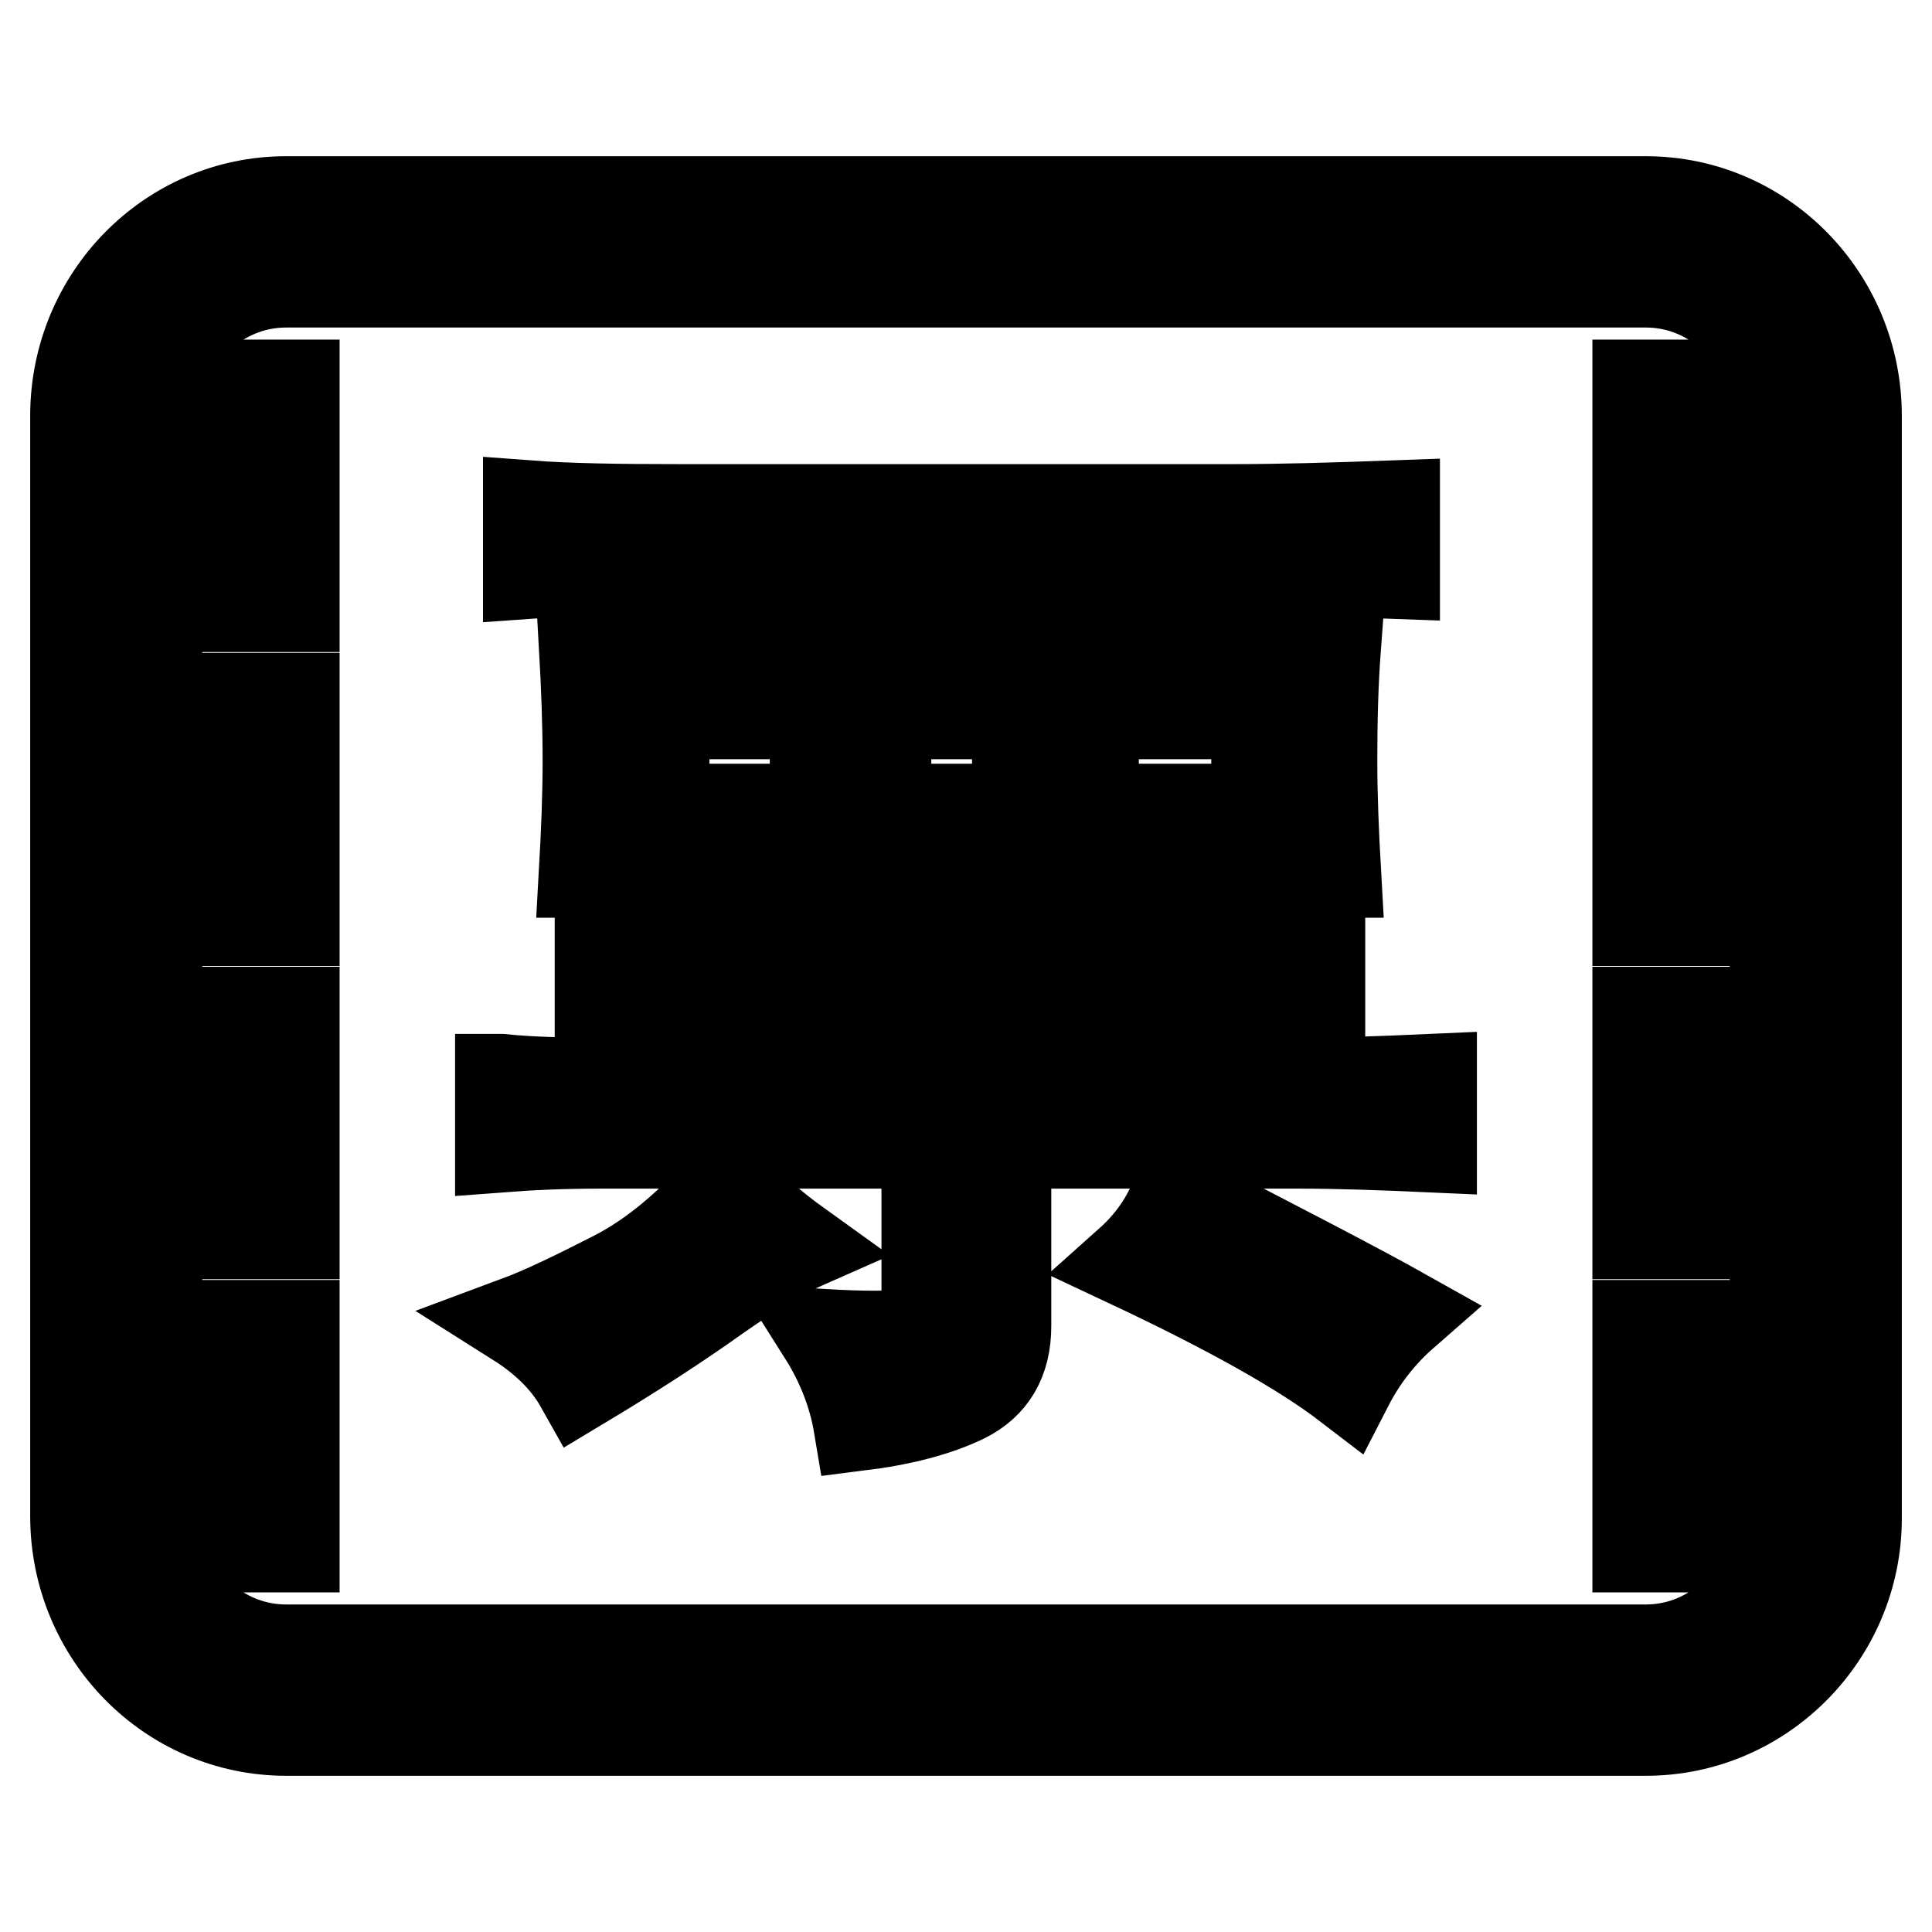 <?xml version="1.0" encoding="utf-8"?>
<!-- Svg Vector Icons : http://www.onlinewebfonts.com/icon -->
<!DOCTYPE svg PUBLIC "-//W3C//DTD SVG 1.1//EN" "http://www.w3.org/Graphics/SVG/1.1/DTD/svg11.dtd">
<svg version="1.1" xmlns="http://www.w3.org/2000/svg" xmlns:xlink="http://www.w3.org/1999/xlink" x="0px" y="0px" viewBox="0 0 256 256" enable-background="new 0 0 256 256" xml:space="preserve">
<g><g><path stroke-width="12" fill-opacity="0" stroke="#000000"  d="M218.1,229.3H37.9c-15.4,0-27.9-12.7-27.9-28.4v-6.7h18.2v-7.9H10v-33.6h18.2v-7.9H10v-33.7h18.2v-7.9H10V69.7h18.2v-7.9H10v-6.7c0-15.7,12.5-28.4,27.9-28.4h180.2c15.4,0,27.9,12.7,27.9,28.4v6.7h-18.2v7.9H246v33.7h-18.2v7.9H246v33.7h-18.2v7.9H246v33.7h-18.2v7.9H246v6.7C246,216.6,233.5,229.3,218.1,229.3z M21.2,205c1.8,7.8,8.6,13.6,16.7,13.6h180.2c8.1,0,14.9-5.8,16.7-13.6H217v-29.4h18.2v-12.1H217v-29.4h18.2V122H217V92.5h18.2V80.5H217V51h17.8c-1.8-7.8-8.6-13.6-16.7-13.6H37.9c-8.1,0-14.9,5.8-16.7,13.6H39v29.4H20.8v12.1H39V122H20.8v12.1H39v29.4H20.8v12.1H39V205L21.2,205L21.2,205z"/><path stroke-width="12" fill-opacity="0" stroke="#000000"  d="M66.4,143c3.9,0.4,8.3,0.5,13.2,0.5h92.7c4.9,0,10.7-0.2,17.4-0.5v9c-6.7-0.3-12.5-0.5-17.4-0.5h-39v24.2c0,4.6-1.9,7.7-5.5,9.5c-3.7,1.8-8.4,3-14,3.7c-0.7-4.2-2.3-8.3-4.7-12.1c5.3,0.3,8.9,0.3,10.8,0c1.9-0.4,2.9-1.8,2.9-4.2v-21.1H79.5c-4.9,0-9.3,0.2-13.2,0.5V143z M81.4,169.1c5.1-2.6,10.1-6.8,15-12.4c2.5,2.8,5.6,5.6,9.5,8.4c-2.5,1.1-6.1,3.3-11.1,6.8c-4.9,3.5-10.9,7.4-17.9,11.6c-1.8-3.2-4.6-6-8.4-8.4C72,173.8,76.3,171.7,81.4,169.1z M77.4,115.6c0.3-5.3,0.5-10.2,0.5-14.8c0-4.9-0.2-10-0.5-15.3H108v-10H89c-8.4,0-14.8,0.2-19,0.5v-9c5.3,0.4,11.9,0.5,20,0.5h73.2c6.3,0,13.5-0.2,21.6-0.5v9c-8.1-0.3-15.3-0.5-21.6-0.5h-18.4v10H177c-0.4,5.3-0.5,10.4-0.5,15.3c0,4.6,0.2,9.5,0.5,14.8H77.4z M157,125.7c6,0,11.9-0.2,17.9-0.5v9c-6.3-0.3-12.1-0.5-17.4-0.5H96.4c-5.6,0-11.2,0.2-16.9,0.5v-9c5.6,0.4,11.4,0.5,17.4,0.5H157z M108,107.2V94.6H88v12.6H108z M134.8,85.6v-10h-17.4v10H134.8z M134.8,107.2V94.6h-17.4v12.6H134.8z M166.5,107.2V94.6h-21.6v12.6H166.5z M186,174.1c-3.2,2.8-5.6,6-7.4,9.5c-6-4.6-15.6-10-29-16.3c2.8-2.5,4.9-5.4,6.3-9C170.3,165.7,180.3,170.9,186,174.1z"/></g></g>
</svg>